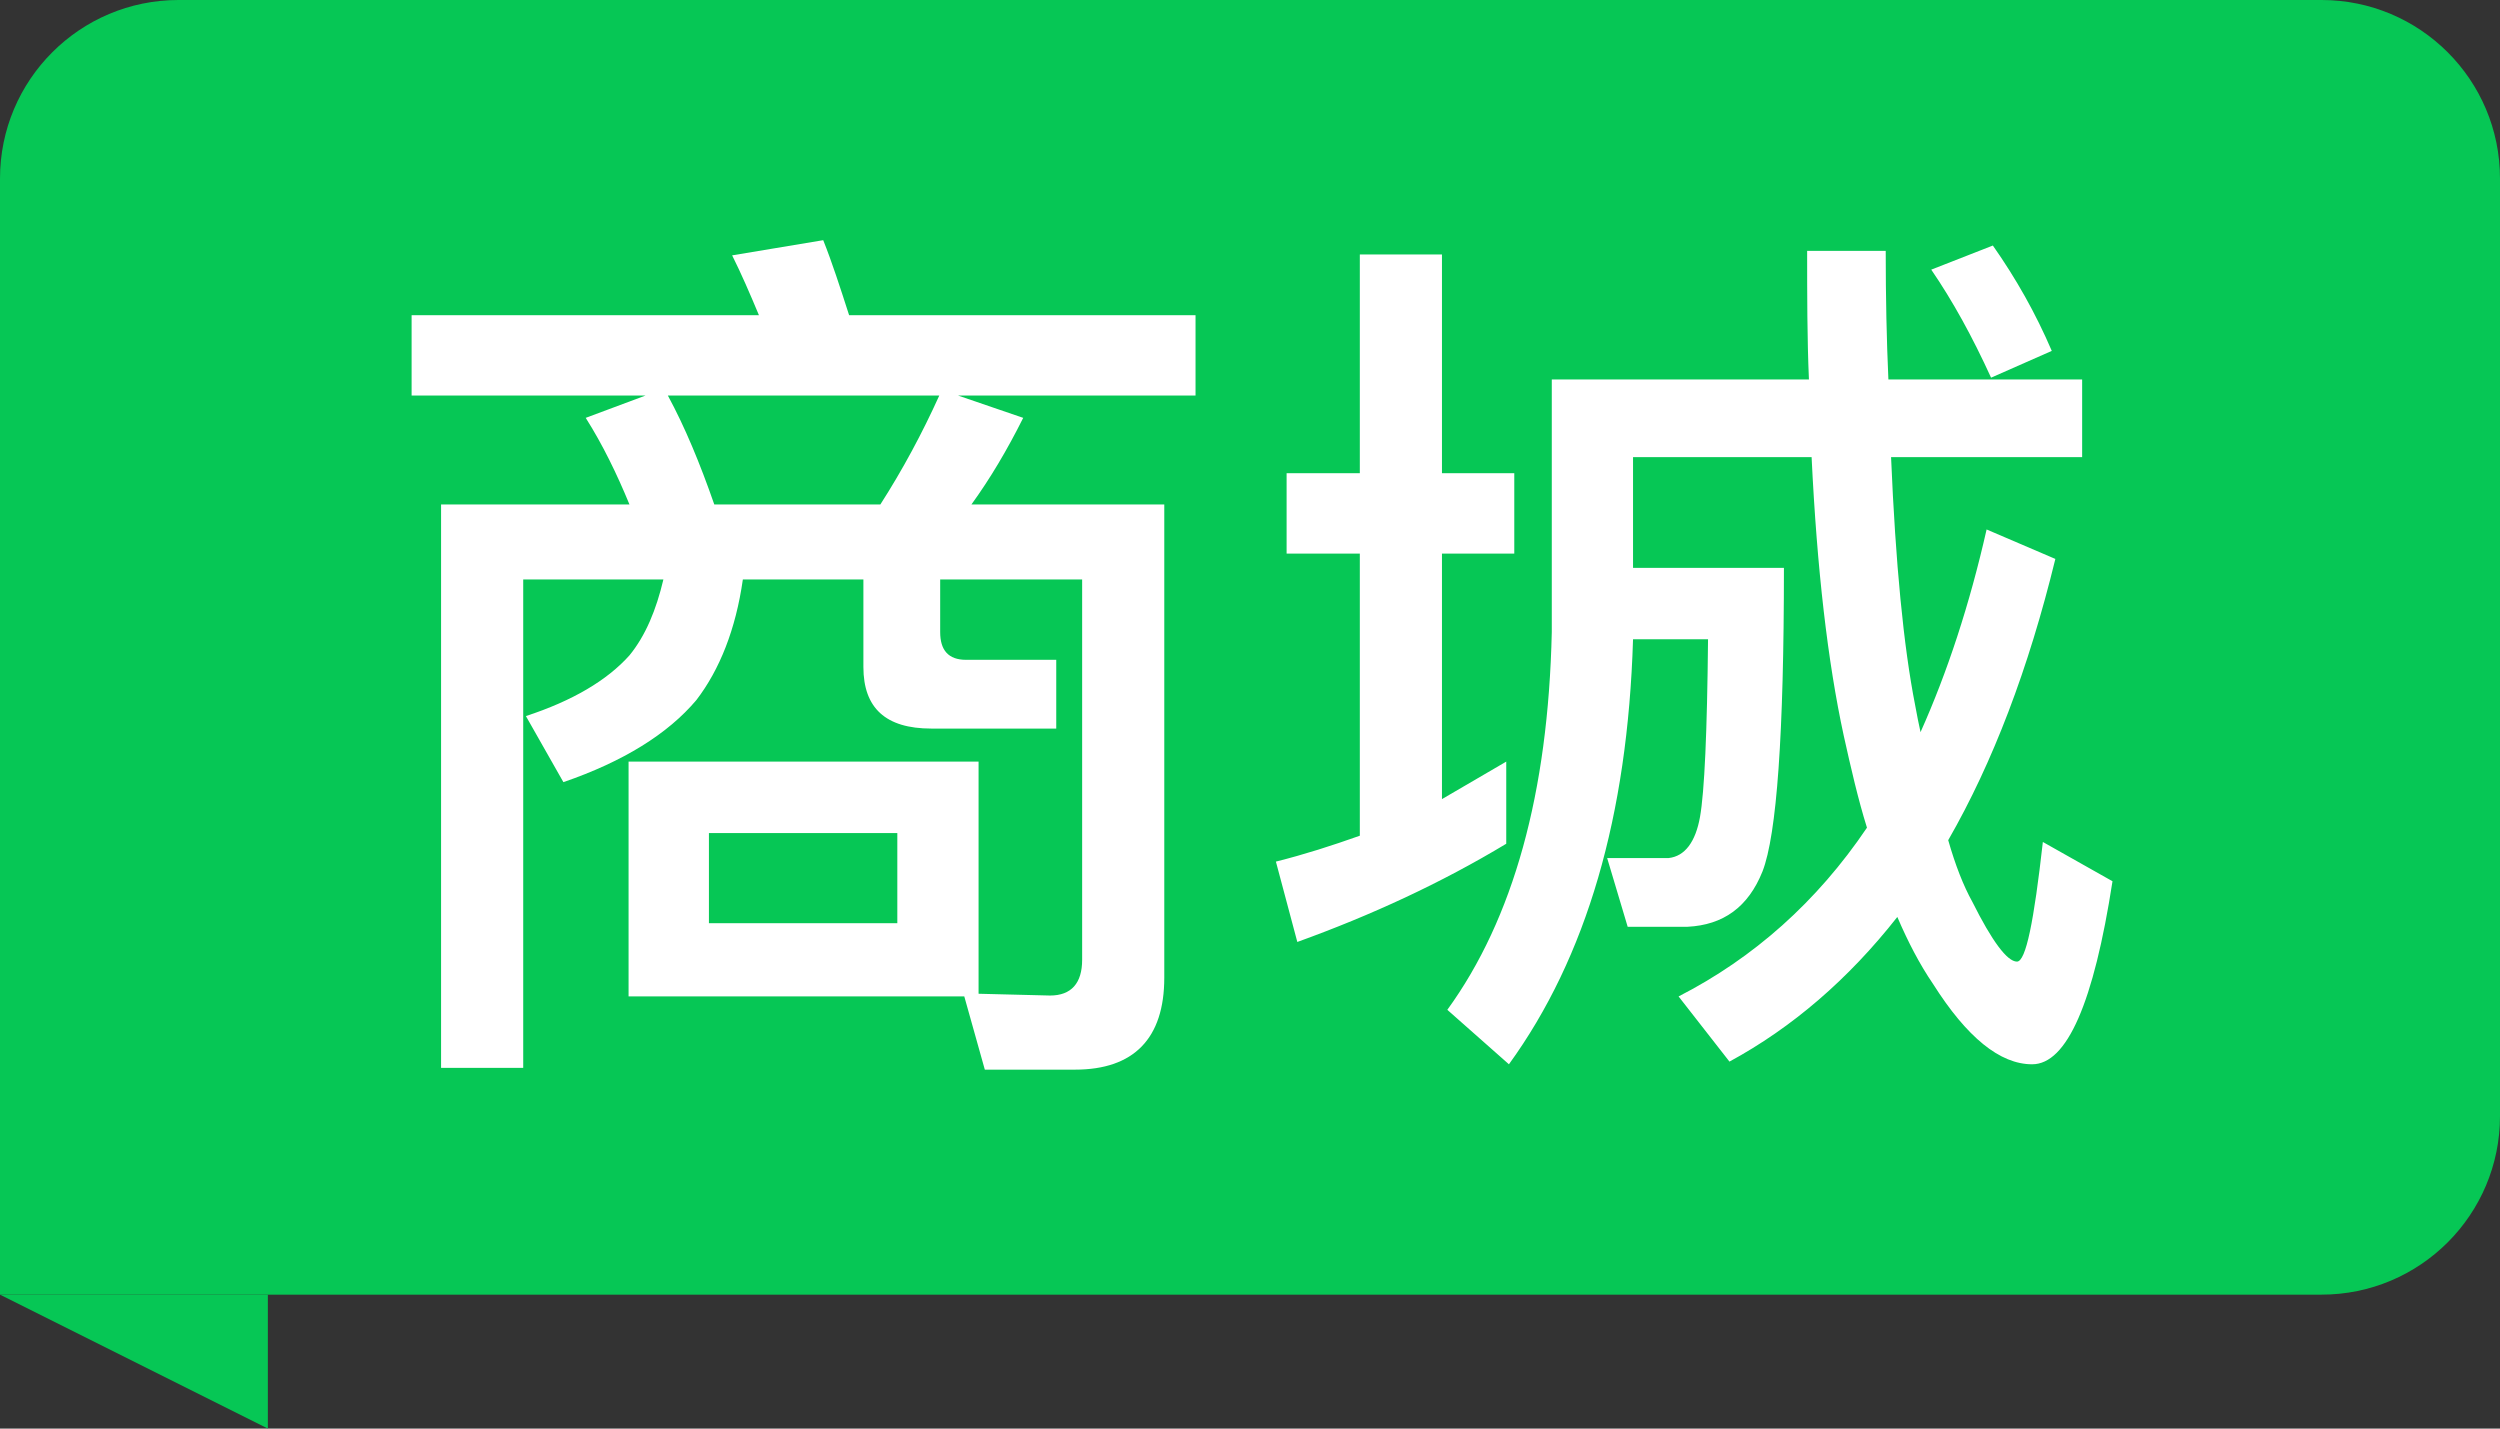 <svg width="28" height="16" viewBox="0 0 28 16" fill="none" xmlns="http://www.w3.org/2000/svg">
<rect x="0" y="0" width="28" height="16" fill="#333333" stroke="none"/>
<path d="M0 2C0 0.895 0.895 0 2 0H26C27.105 0 28 0.895 28 2V12.5C28 13.605 27.105 14.5 26 14.5H0V2Z" fill="#06C755"/>
<path d="M9.22 2.69L8.2 2.86C8.3 3.06 8.4 3.29 8.5 3.53H4.61V4.43H7.23L6.56 4.68C6.75 4.98 6.91 5.31 7.05 5.65H4.94V11.96H5.86V6.49H7.43C7.35 6.83 7.23 7.12 7.05 7.34C6.8 7.62 6.41 7.85 5.89 8.02L6.31 8.76C6.98 8.53 7.48 8.22 7.8 7.84C8.06 7.5 8.24 7.05 8.32 6.49H9.67V7.47C9.67 7.93 9.92 8.16 10.43 8.16H11.83V7.39H10.82C10.62 7.39 10.53 7.28 10.53 7.08V6.49H12.12V10.75C12.12 11.01 12 11.15 11.76 11.15L10.96 11.13V8.53H7.04V11.16H10.8L11.03 11.98H12.04C12.7 11.98 13.04 11.63 13.04 10.95V5.65H10.88C11.09 5.36 11.28 5.04 11.46 4.68L10.73 4.43H13.39V3.53H9.51C9.41 3.22 9.32 2.94 9.22 2.69ZM8 5.65C7.84 5.19 7.67 4.78 7.48 4.43H10.52C10.33 4.85 10.11 5.26 9.86 5.65H8ZM10.05 10.34H7.94V9.33H10.05V10.34Z" fill="white"/>
<path d="M14.41 5.3V6.2H15.23V9.36C14.92 9.47 14.61 9.57 14.29 9.65L14.53 10.55C15.36 10.25 16.14 9.89 16.87 9.45V8.53L16.15 8.95V6.2H16.96V5.3H16.15V2.85H15.23V5.3H14.41ZM18.29 7.16H19.13C19.12 8.2 19.09 8.87 19.04 9.15C18.99 9.43 18.87 9.59 18.69 9.61H18L18.23 10.38H18.9C19.3 10.36 19.58 10.16 19.74 9.76C19.9 9.35 19.98 8.22 19.98 6.36H18.29V5.12H20.29C20.35 6.37 20.47 7.41 20.65 8.24C20.73 8.6 20.81 8.95 20.91 9.27C20.35 10.1 19.64 10.73 18.8 11.16L19.37 11.89C20.07 11.51 20.7 10.97 21.25 10.27C21.37 10.55 21.5 10.8 21.65 11.02C22.03 11.62 22.4 11.92 22.76 11.92C23.15 11.92 23.45 11.23 23.66 9.87L22.88 9.43C22.78 10.32 22.69 10.77 22.59 10.77C22.48 10.77 22.31 10.54 22.09 10.1C21.99 9.92 21.9 9.69 21.82 9.41C22.32 8.54 22.72 7.49 23.02 6.26L22.25 5.93C22.06 6.77 21.81 7.53 21.51 8.2C21.49 8.11 21.47 8.01 21.45 7.9C21.32 7.24 21.23 6.31 21.18 5.12H23.32V4.25H21.15C21.13 3.81 21.12 3.33 21.12 2.81H20.24C20.24 3.31 20.24 3.79 20.26 4.25H17.38V7.08C17.34 8.88 16.95 10.29 16.21 11.31L16.9 11.92C17.77 10.72 18.23 9.14 18.29 7.16ZM22.32 2.75L21.63 3.02C21.87 3.37 22.09 3.77 22.3 4.23L22.98 3.93C22.8 3.51 22.58 3.12 22.32 2.75Z" fill="white"/>
<path fill-rule="evenodd" clip-rule="evenodd" d="M0 14.5L3 16V14.5H0Z" fill="#06C755"/>
</svg>
